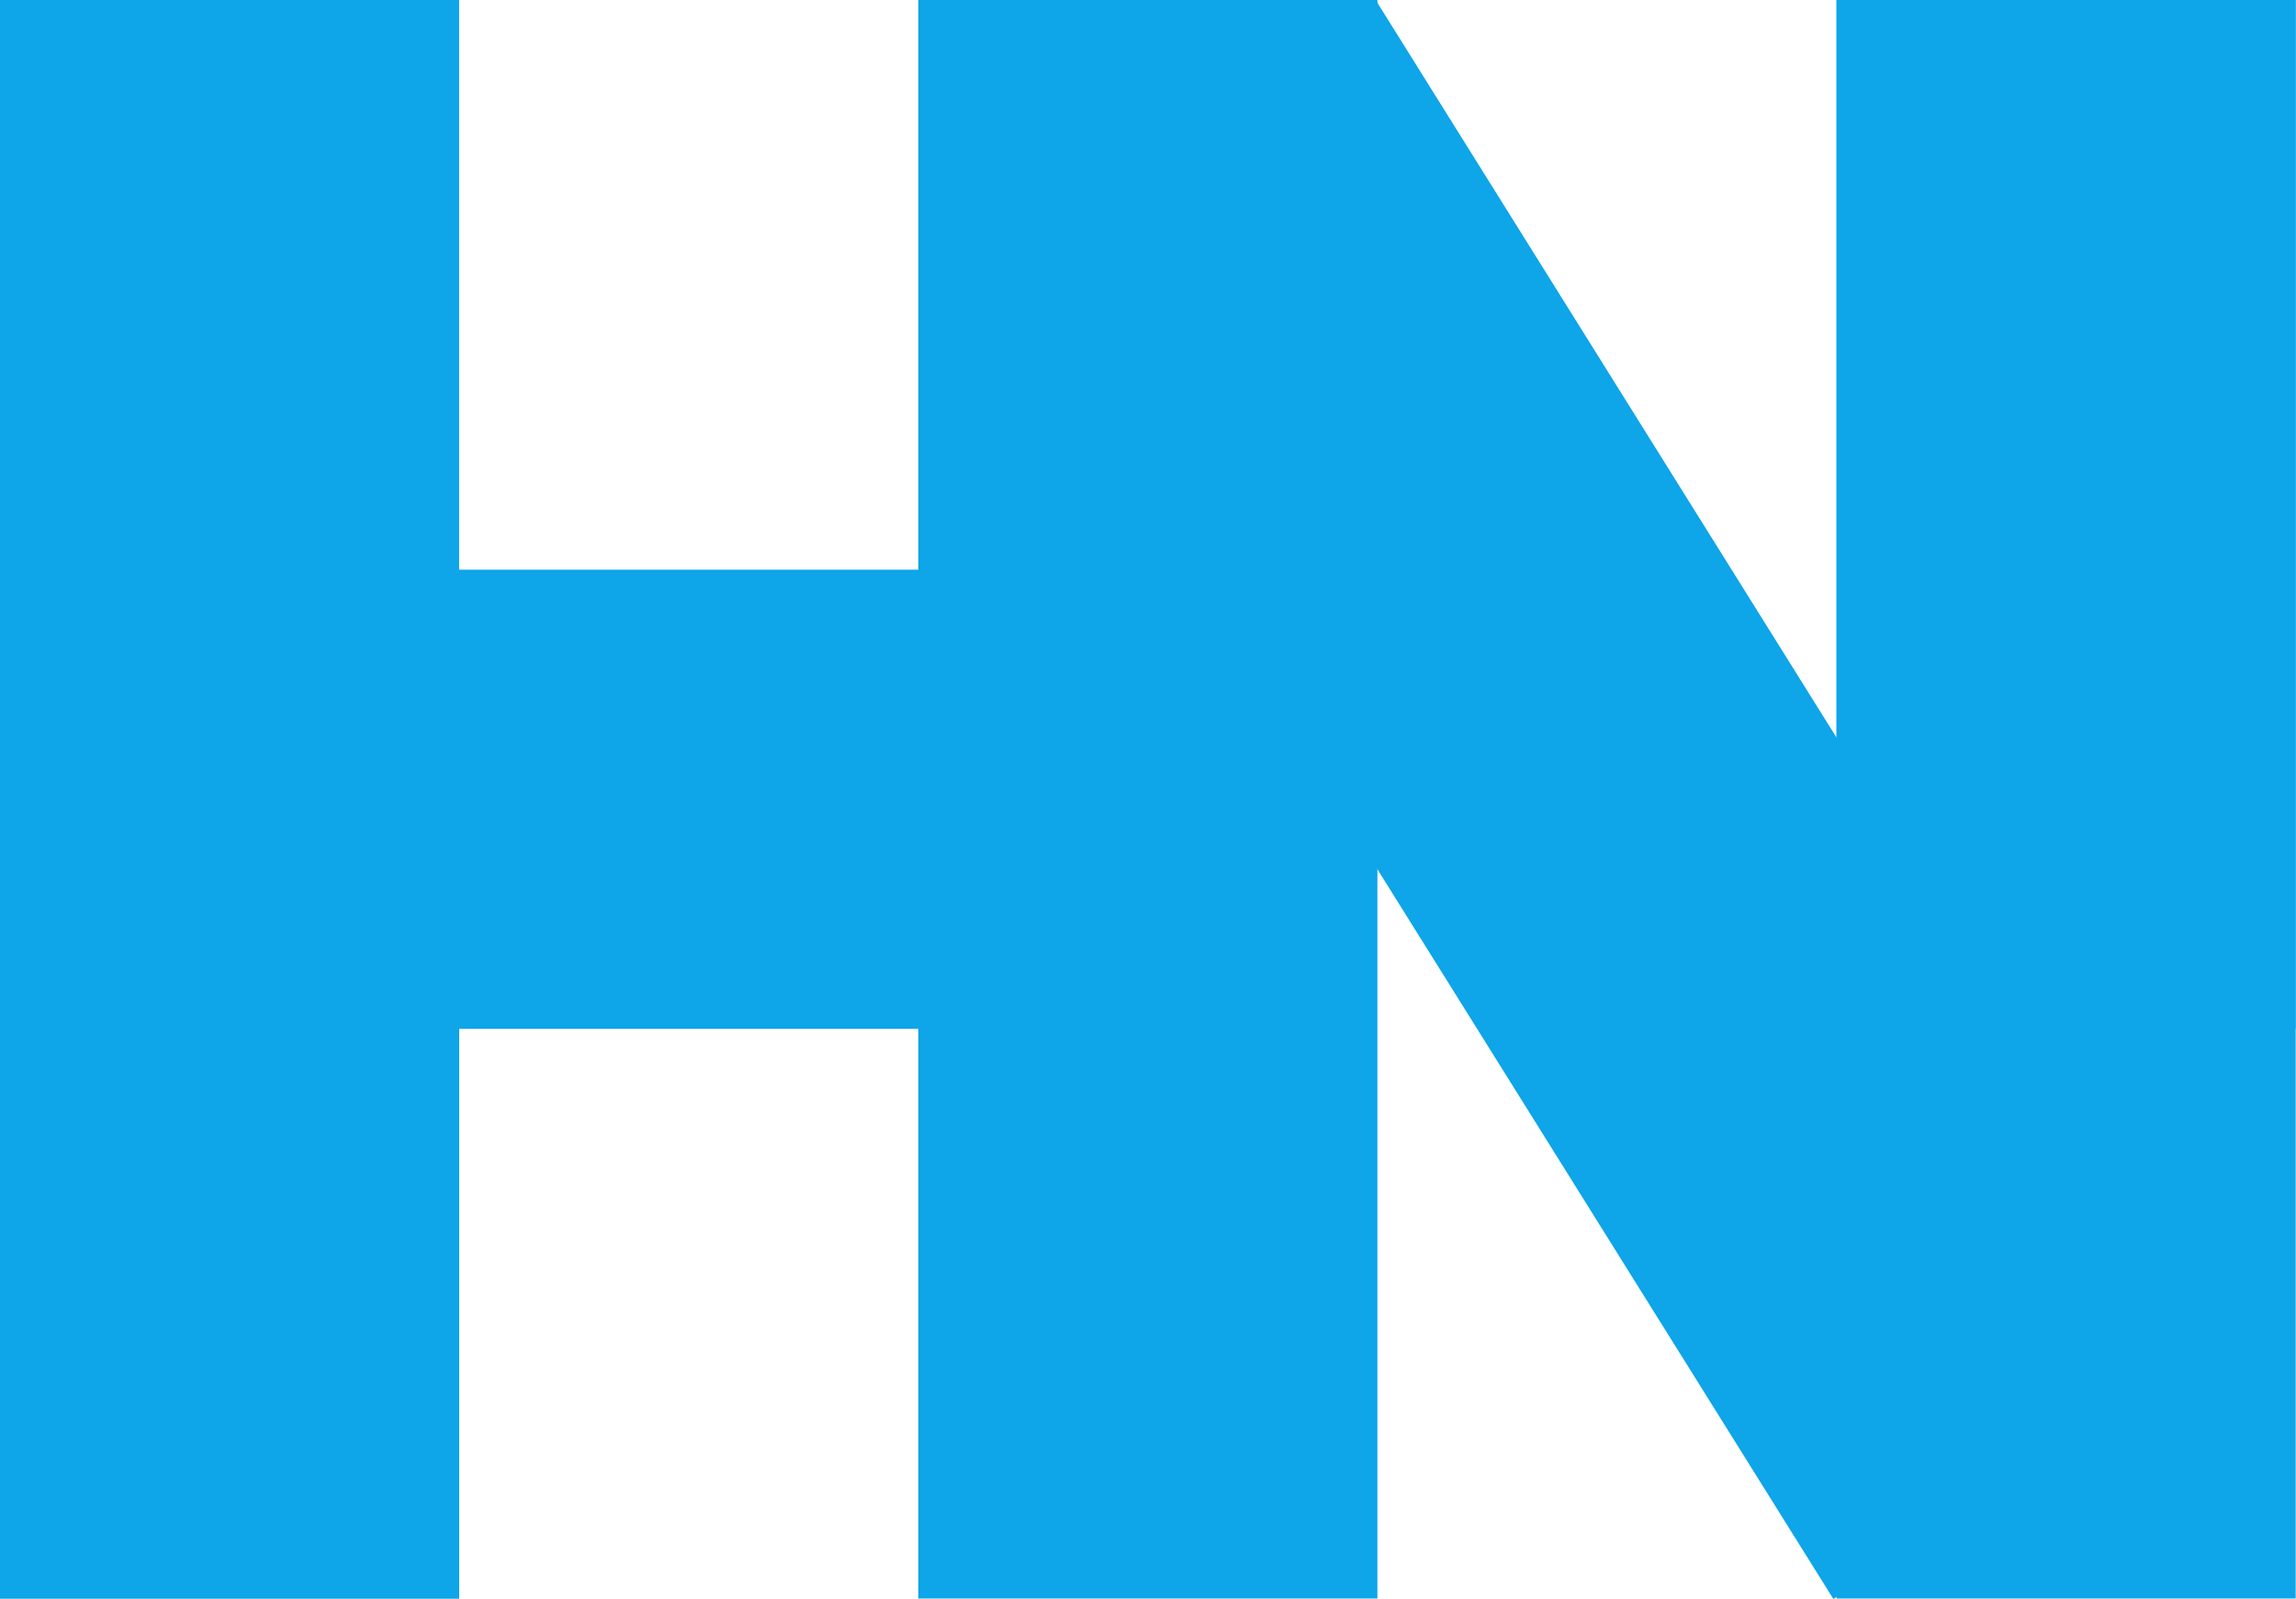<svg width="1436" height="1000" viewBox="0 0 1436 1000" fill="none" xmlns="http://www.w3.org/2000/svg">
<path d="M616.861 152.171L860.387 -0L1390.17 847.828L1146.64 1000L616.861 152.171Z" fill="#0EA5E9"/>
<path d="M1148.64 0H1435.8V999.741H1148.64V0Z" fill="#0EA5E9"/>
<path d="M0 3.05176e-05H287.16V999.741H0V3.05176e-05Z" fill="#0EA5E9"/>
<path d="M58.496 643.45L58.496 356.291L654.086 356.291V643.45H58.496Z" fill="#0EA5E9"/>
<path d="M0 356.291H287.16V999.741H0V356.291Z" fill="#0EA5E9"/>
<path d="M574.319 0H861.479V999.741H574.319V0Z" fill="#0EA5E9"/>
<path d="M1148.64 0H1435.8V643.45H1148.64V0Z" fill="#0EA5E9"/>
</svg>

